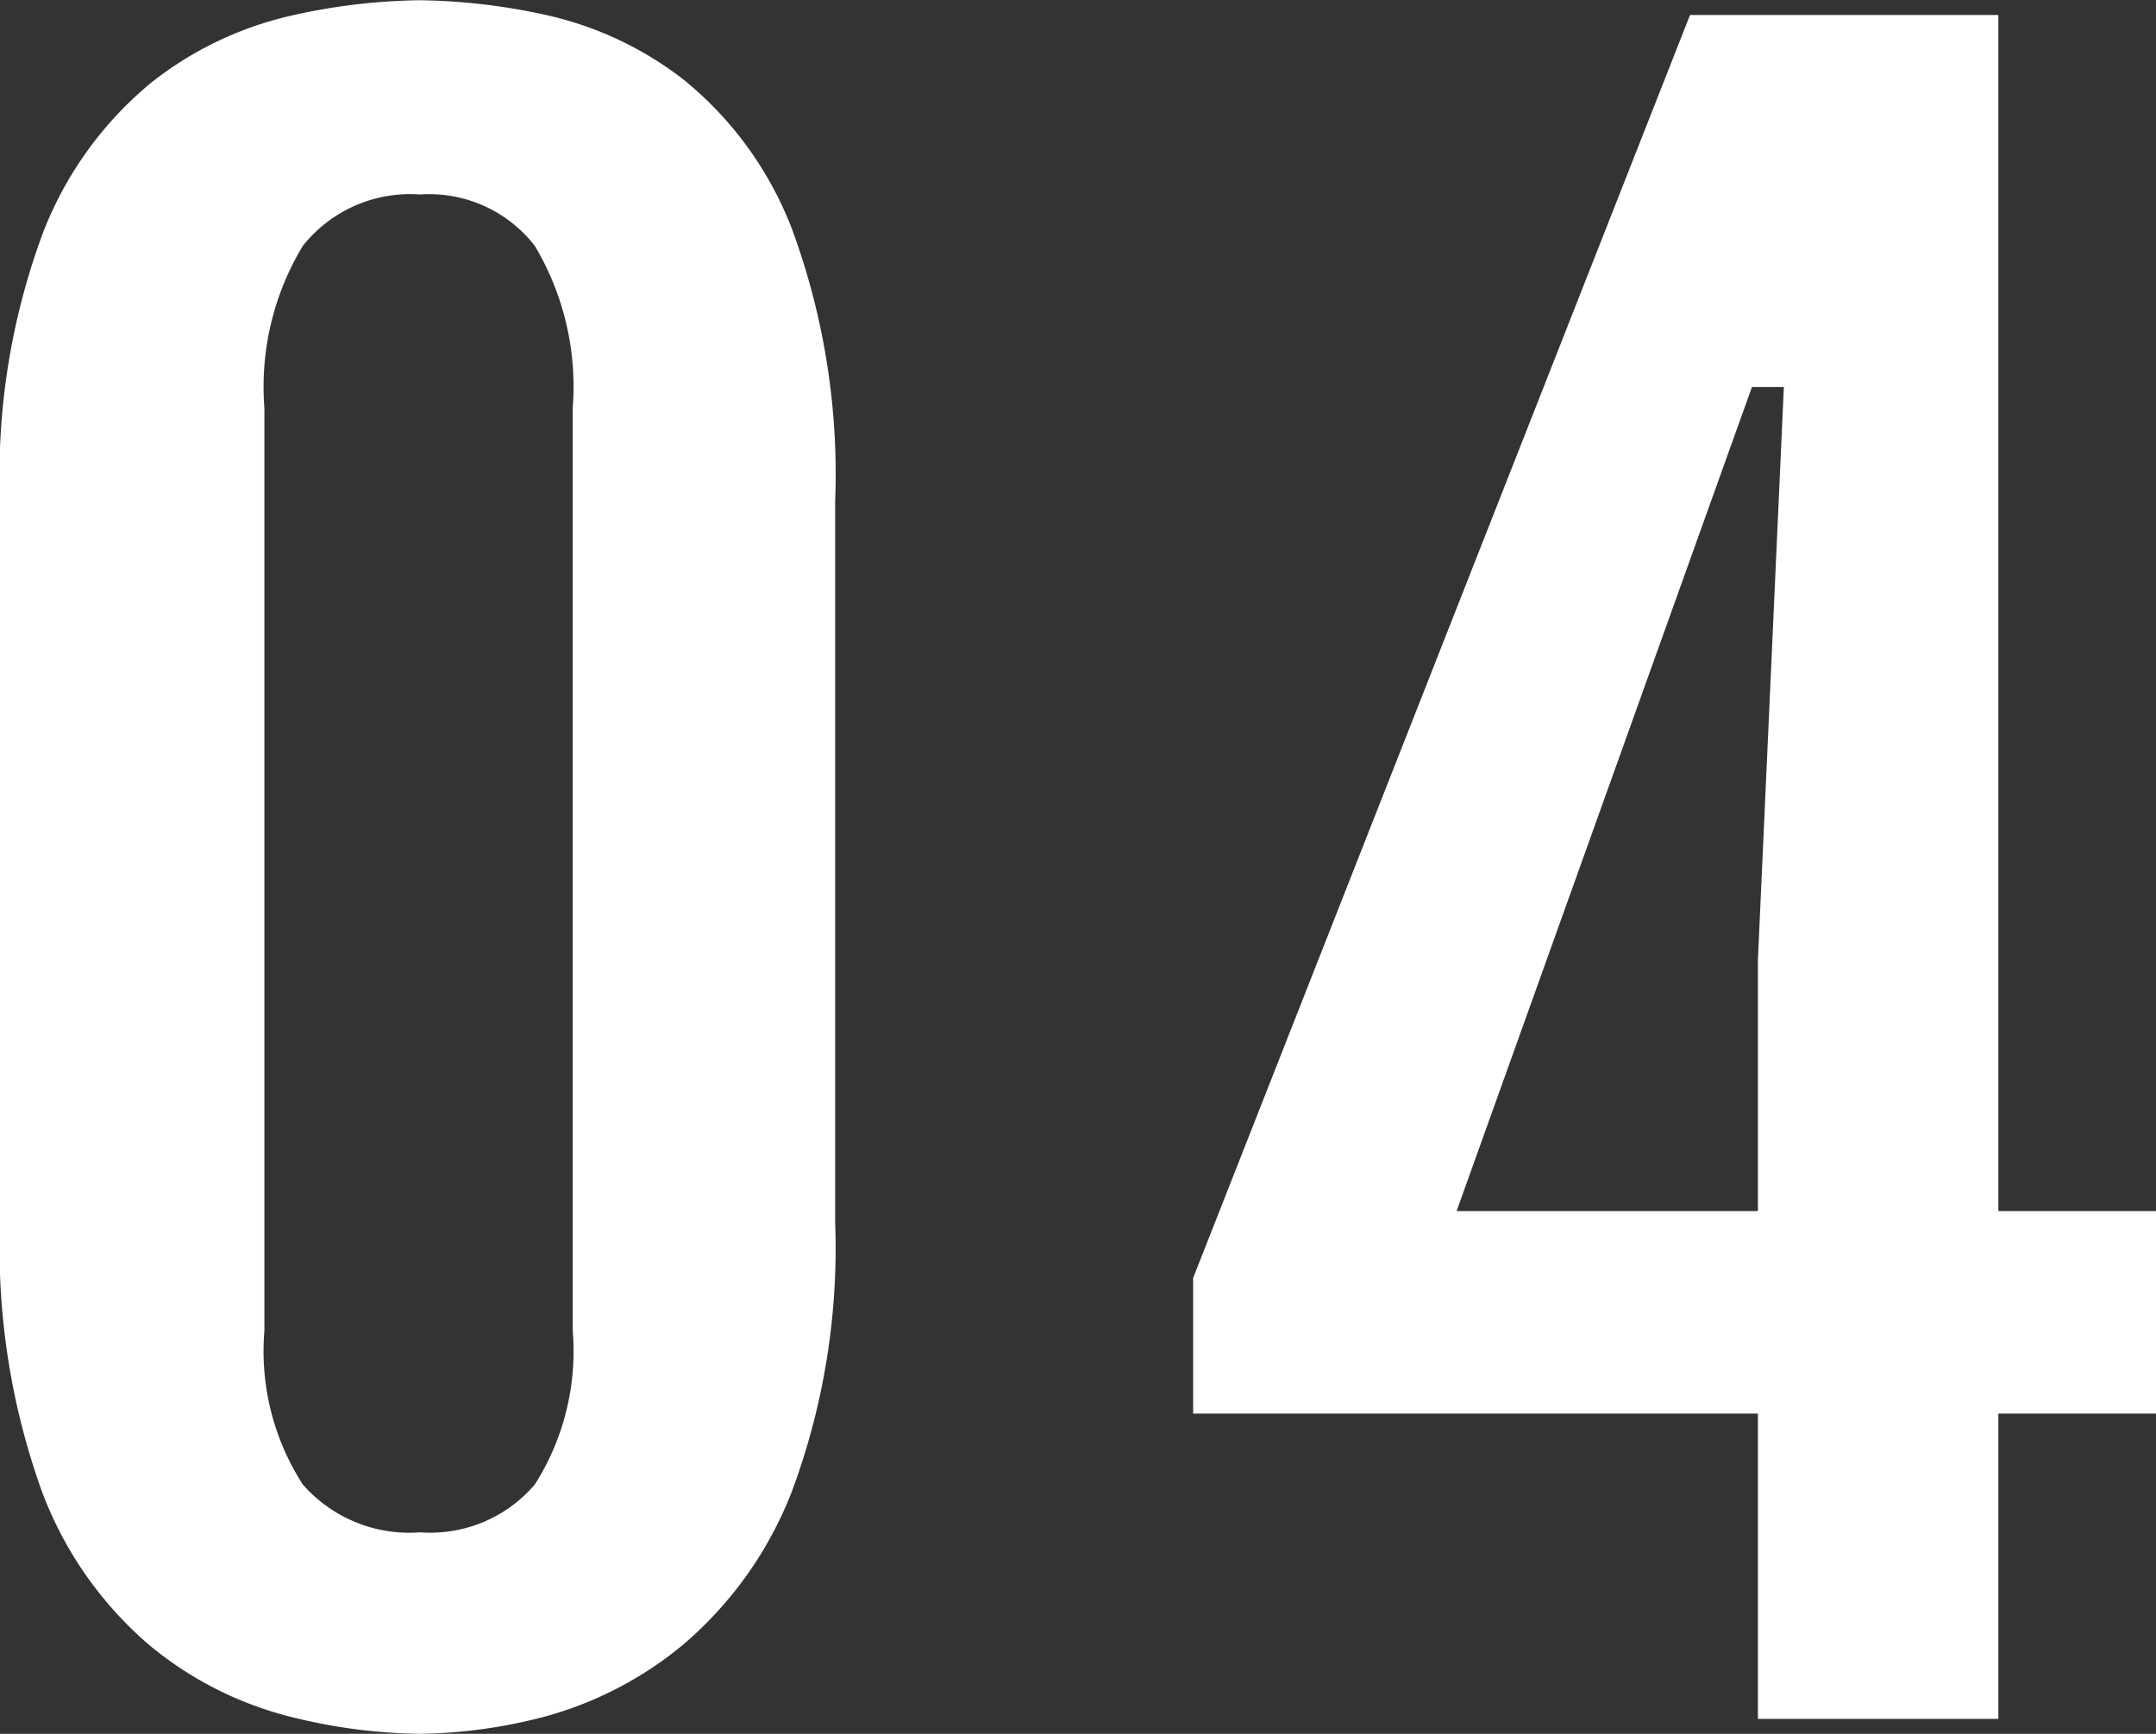 <svg xmlns="http://www.w3.org/2000/svg" width="27.432" height="22.064" viewBox="0 0 27.432 22.064">
  <rect x="0" y="0" width="27.432" height="22.064" fill="#333333" stroke="none"/>
  <path id="Path_1822" data-name="Path 1822" d="M6.792.19A7.073,7.073,0,0,1,5.1-.038a4.545,4.545,0,0,1-1.752-.9A4.78,4.78,0,0,1,1.98-2.895a9.155,9.155,0,0,1-.533-3.428v-9.166a8.854,8.854,0,0,1,.546-3.421,4.647,4.647,0,0,1,1.384-1.917,4.468,4.468,0,0,1,1.758-.844,7.766,7.766,0,0,1,1.657-.2,7.89,7.89,0,0,1,1.612.19,4.413,4.413,0,0,1,1.739.819,4.541,4.541,0,0,1,1.384,1.911,9.026,9.026,0,0,1,.546,3.466v9.166a8.869,8.869,0,0,1-.552,3.428,4.864,4.864,0,0,1-1.4,1.961,4.68,4.68,0,0,1-1.739.9A6.526,6.526,0,0,1,6.792.19Zm0-2.564a1.749,1.749,0,0,0,1.46-.609,3.159,3.159,0,0,0,.482-1.955V-16.682a3.5,3.5,0,0,0-.482-2.063,1.7,1.7,0,0,0-1.46-.654,1.742,1.742,0,0,0-1.492.654,3.469,3.469,0,0,0-.489,2.063V-4.938A3.128,3.128,0,0,0,5.3-2.983,1.8,1.8,0,0,0,6.792-2.374ZM23.814,0V-3.885H16.628V-5.611l6.322-16.072h3.923V-6.462h2.006v2.577H26.873V0ZM19.98-6.462h3.834v-3.2l.33-7.287h-.406Z" transform="translate(-1.447 21.874)" fill="#fff"/>
</svg>
